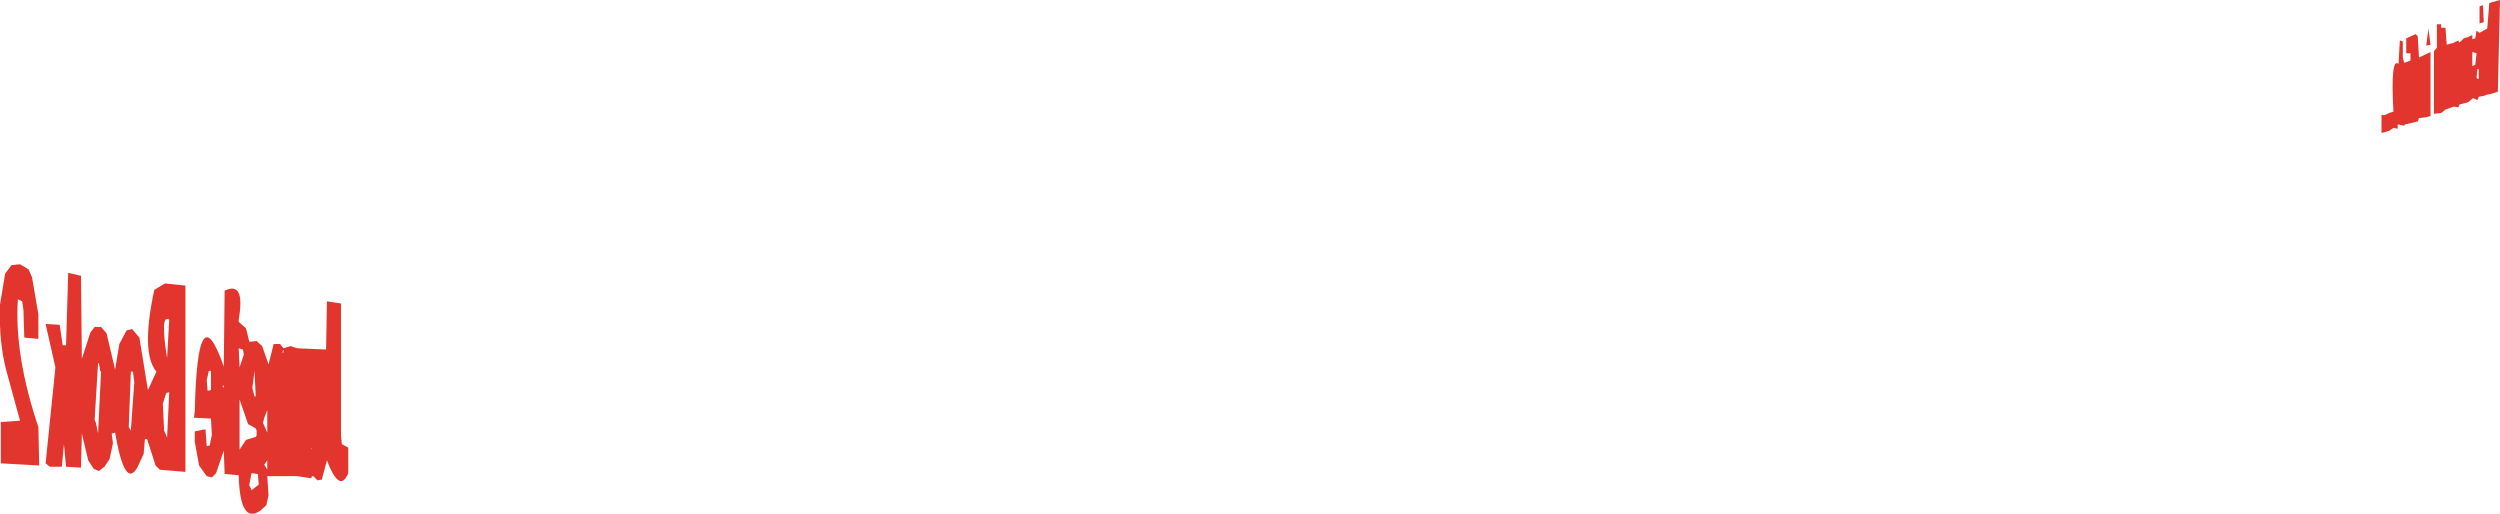 <?xml version="1.0" encoding="UTF-8" standalone="no"?>
<svg xmlns:xlink="http://www.w3.org/1999/xlink" height="60.25px" width="293.25px" xmlns="http://www.w3.org/2000/svg">
  <g transform="matrix(1.0, 0.0, 0.0, 1.0, 268.75, 71.0)">
    <path d="M21.85 -62.9 L21.75 -61.9 21.85 -61.75 22.0 -61.75 22.0 -62.9 21.85 -62.9 M21.25 -63.25 L21.6 -63.4 21.75 -64.75 21.25 -64.9 21.25 -63.25 M13.5 -66.5 L14.6 -67.0 14.85 -66.75 15.0 -64.25 16.35 -64.9 16.35 -57.4 15.85 -57.25 15.0 -57.15 14.85 -56.75 13.35 -56.4 13.25 -56.25 12.6 -56.4 12.5 -56.4 12.5 -55.9 12.0 -56.0 11.5 -55.65 10.6 -55.4 10.6 -57.5 11.0 -57.5 11.5 -57.75 12.0 -57.9 Q11.65 -64.35 12.6 -63.5 L12.75 -66.25 13.1 -66.15 13.1 -64.25 13.25 -63.65 13.35 -63.65 14.0 -63.9 14.0 -64.75 13.5 -64.75 13.5 -66.5 M22.5 -70.4 L22.6 -68.4 22.1 -68.25 22.1 -70.25 22.5 -70.4 M16.1 -67.65 L16.35 -65.75 15.85 -65.65 16.1 -67.65 M17.1 -68.15 L17.6 -68.15 17.6 -67.75 18.1 -67.75 18.25 -65.75 19.1 -66.0 19.6 -66.25 19.75 -66.0 20.25 -66.5 20.75 -66.65 21.25 -66.9 21.25 -66.4 21.6 -66.5 21.75 -67.4 22.1 -67.15 23.0 -67.65 23.25 -70.65 24.5 -71.0 24.25 -60.25 23.5 -60.0 23.0 -59.9 22.6 -59.75 22.0 -59.65 21.85 -59.25 21.35 -59.5 20.75 -59.0 19.75 -58.75 19.6 -58.4 19.1 -58.5 18.1 -58.15 17.6 -57.75 16.75 -57.65 16.75 -65.0 17.1 -65.4 17.1 -68.15 M-249.4 -37.75 L-247.0 -37.5 -247.0 -15.65 -250.0 -15.9 -250.5 -16.4 -251.5 -19.5 -251.75 -19.5 -251.9 -17.75 -252.65 -16.15 Q-254.1 -13.6 -255.25 -20.25 L-255.65 -20.15 -255.5 -19.0 -255.9 -17.15 -256.5 -16.25 -257.15 -15.75 -257.75 -16.0 -258.4 -17.0 -259.15 -20.15 -259.25 -16.15 -261.0 -16.25 -261.25 -18.9 -261.5 -16.25 -262.9 -16.25 -263.4 -16.65 -262.25 -27.9 -263.4 -33.0 -261.75 -32.9 -261.4 -30.5 -261.0 -30.5 -260.75 -39.0 -259.25 -38.65 -259.15 -28.9 -258.15 -32.0 -257.65 -32.65 -256.9 -32.65 -256.25 -31.9 -255.25 -27.65 -254.75 -30.65 -253.9 -32.25 -253.25 -32.4 -252.4 -31.4 -251.4 -25.25 -250.4 -27.4 Q-252.25 -29.6 -250.65 -37.0 L-249.4 -37.75 M-257.15 -28.4 L-257.25 -28.4 -257.65 -21.75 -257.5 -21.4 -257.25 -20.15 -256.9 -27.4 -257.0 -27.5 -257.15 -28.4 M-248.9 -33.5 Q-250.0 -34.25 -249.15 -29.0 L-248.9 -33.5 M-240.75 -33.25 L-239.9 -32.5 -239.5 -30.9 -238.65 -31.0 -238.0 -30.4 -237.25 -28.25 -236.65 -30.65 -235.9 -30.65 -235.5 -30.15 -234.65 -30.4 -233.9 -30.15 -230.5 -30.0 -230.4 -35.65 -228.75 -35.4 -228.75 -19.9 -228.65 -18.9 -227.9 -18.5 -227.9 -15.5 Q-228.9 -13.05 -230.4 -17.0 L-231.0 -14.75 -231.5 -14.65 -232.0 -15.15 -232.15 -15.15 -232.25 -14.9 -233.9 -15.15 -237.4 -15.15 -237.25 -12.9 -237.5 -11.75 -238.15 -11.15 Q-240.6 -9.35 -240.75 -15.25 L-242.4 -15.4 -242.5 -18.15 -243.4 -15.5 -243.9 -15.0 -244.5 -15.15 -245.4 -16.4 -245.9 -19.15 -245.9 -20.4 -244.65 -20.65 -244.5 -18.65 -244.15 -18.75 -243.9 -20.0 -244.0 -21.9 -246.0 -22.0 -245.9 -22.75 Q-245.6 -36.9 -242.5 -28.0 L-242.4 -36.9 Q-239.95 -38.1 -240.75 -33.5 L-240.75 -33.25 M-240.75 -30.15 L-240.65 -27.9 -240.15 -29.4 -240.25 -30.0 -240.75 -30.15 M-266.15 -35.65 L-266.65 -35.9 Q-267.1 -29.4 -264.25 -20.9 L-264.15 -16.4 -268.65 -16.65 -268.65 -21.5 -266.4 -21.65 -268.0 -27.5 Q-268.9 -30.9 -268.75 -35.25 L-268.15 -38.9 -267.4 -39.9 -266.4 -40.0 -265.4 -39.4 -265.0 -38.5 -264.25 -34.15 -264.25 -31.25 -265.9 -31.4 -266.0 -34.65 -266.15 -35.65 M-242.65 -25.75 L-242.5 -25.5 -242.5 -25.75 -242.65 -25.75 M-239.15 -25.5 L-238.9 -24.5 -238.75 -24.5 -238.9 -27.5 -239.15 -25.5 M-244.0 -27.5 L-244.25 -27.5 -244.5 -26.4 -244.4 -25.15 -244.0 -25.25 -244.0 -27.5 M-240.65 -18.25 L-239.9 -19.4 -238.75 -19.75 -238.65 -19.9 -238.65 -20.5 -238.75 -20.75 -239.65 -21.25 -240.65 -24.15 -240.65 -18.25 M-239.25 -15.5 L-239.5 -14.15 -239.5 -14.0 -239.4 -13.9 -239.25 -13.5 -238.4 -14.15 -238.5 -15.4 -239.25 -15.5 M-253.15 -27.4 L-253.4 -27.4 -253.65 -20.9 -253.4 -20.5 -253.0 -26.15 -253.15 -27.4 M-249.65 -23.65 L-249.5 -20.5 -249.15 -19.65 -248.9 -25.0 -249.25 -24.9 -249.65 -23.65 M-235.5 -30.0 L-235.65 -29.65 -235.5 -29.65 -235.5 -30.0 M-237.75 -16.5 L-237.4 -15.9 -237.4 -17.0 -237.75 -16.5 M-237.4 -22.9 L-237.75 -22.0 -237.9 -21.4 -237.4 -20.25 -237.4 -22.9 M-232.15 -18.5 L-232.25 -18.25 -232.15 -18.4 -232.15 -18.5" fill="#e2352e" fill-rule="evenodd" stroke="none"/>
  </g>
</svg>
